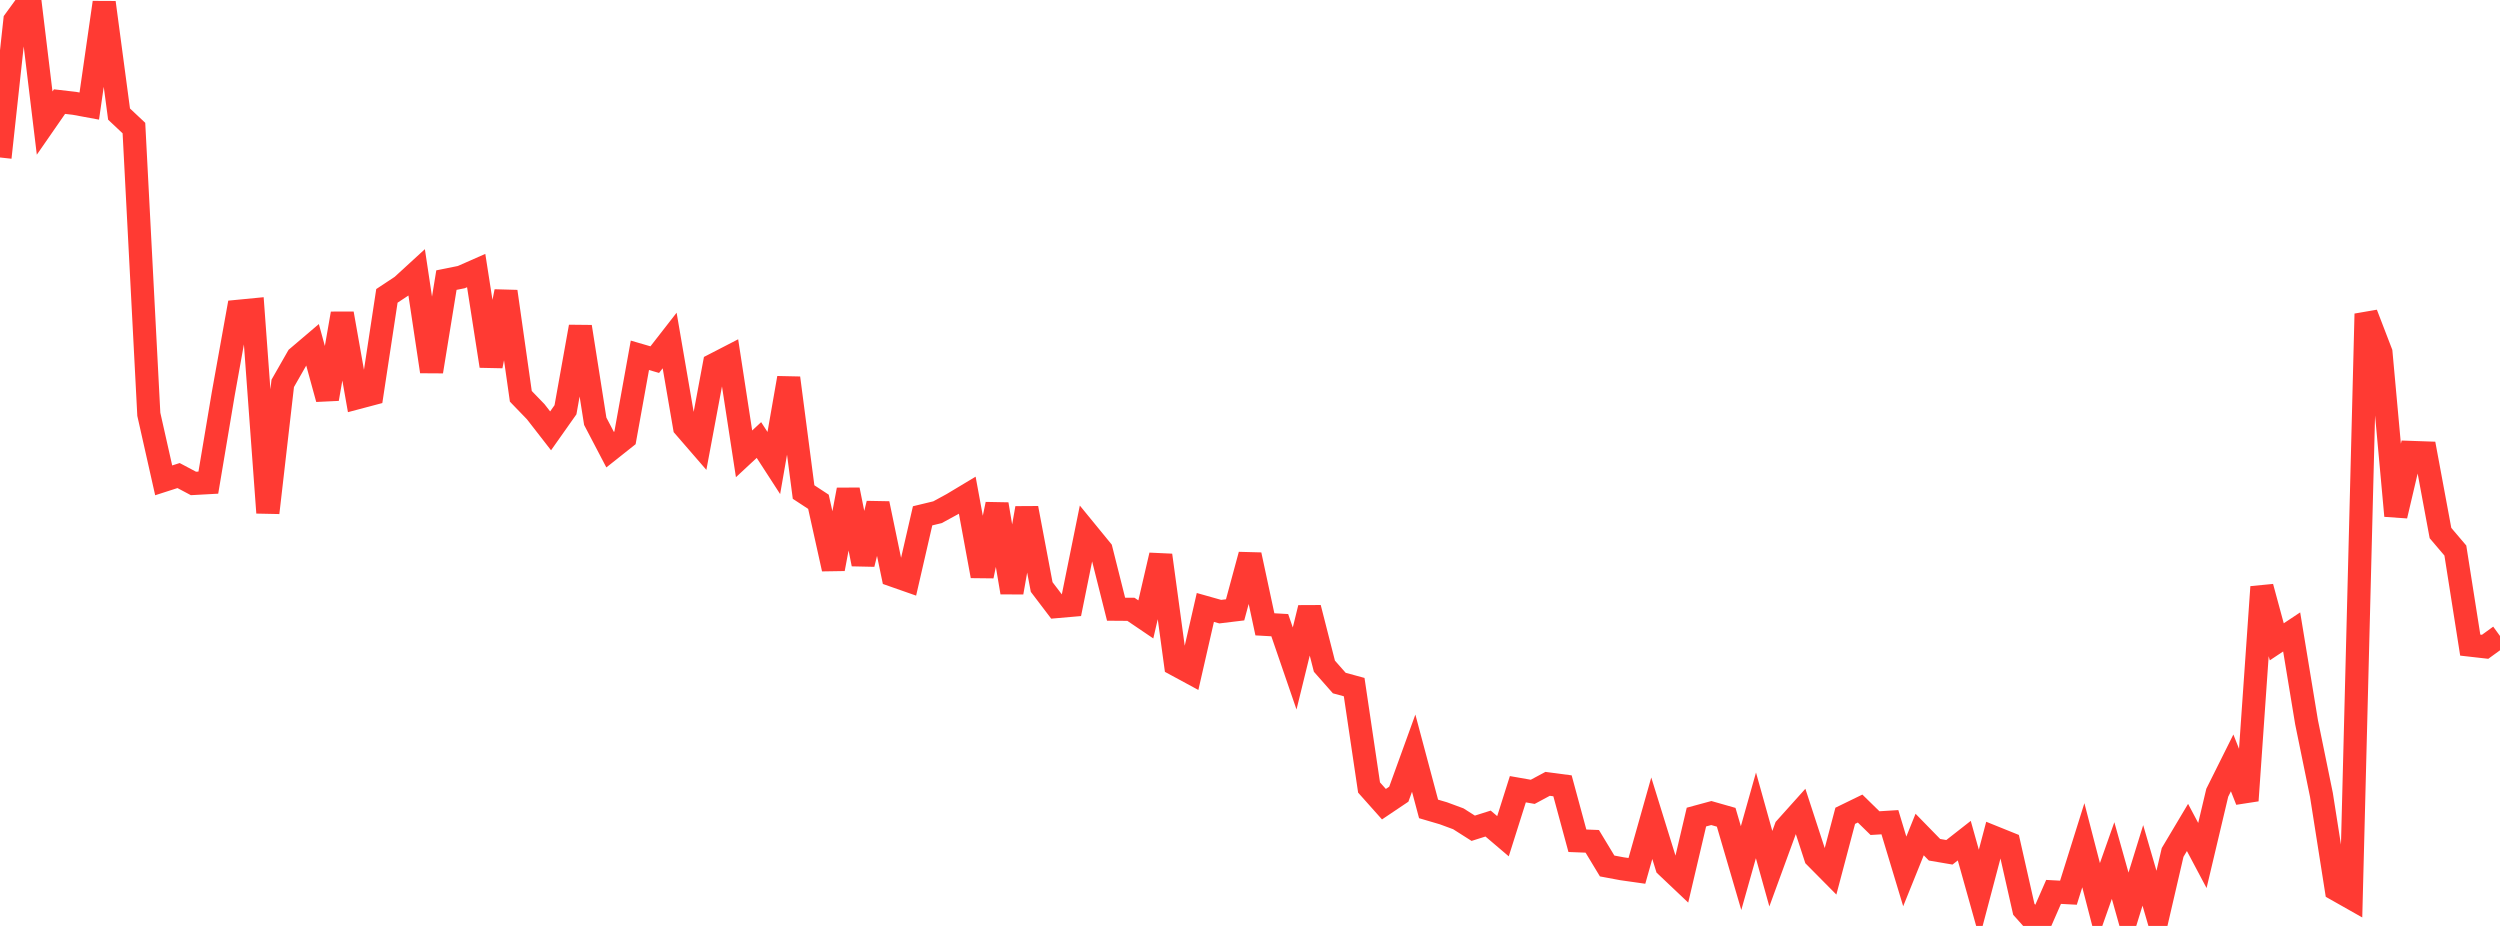 <?xml version="1.0" standalone="no"?>
<!DOCTYPE svg PUBLIC "-//W3C//DTD SVG 1.1//EN" "http://www.w3.org/Graphics/SVG/1.1/DTD/svg11.dtd">

<svg width="135" height="50" viewBox="0 0 135 50" preserveAspectRatio="none" 
  xmlns="http://www.w3.org/2000/svg"
  xmlns:xlink="http://www.w3.org/1999/xlink">


<polyline points="0.0, 8.504 0.804, 1.103 1.607, 0.0 2.411, 6.646 3.214, 5.487 4.018, 5.58 4.821, 5.728 5.625, 0.136 6.429, 6.161 7.232, 6.916 8.036, 22.373 8.839, 25.939 9.643, 25.68 10.446, 26.106 11.25, 26.062 12.054, 21.277 12.857, 16.811 13.661, 16.733 14.464, 27.688 15.268, 20.701 16.071, 19.295 16.875, 18.611 17.679, 21.541 18.482, 16.932 19.286, 21.479 20.089, 21.266 20.893, 15.977 21.696, 15.446 22.5, 14.709 23.304, 20.063 24.107, 15.126 24.911, 14.964 25.714, 14.61 26.518, 19.765 27.321, 15.741 28.125, 21.401 28.929, 22.233 29.732, 23.266 30.536, 22.127 31.339, 17.644 32.143, 22.748 32.946, 24.282 33.75, 23.644 34.554, 19.186 35.357, 19.42 36.161, 18.387 36.964, 23.057 37.768, 23.985 38.571, 19.69 39.375, 19.275 40.179, 24.508 40.982, 23.761 41.786, 25.003 42.589, 20.411 43.393, 26.57 44.196, 27.096 45.0, 30.721 45.804, 26.448 46.607, 30.46 47.411, 27.194 48.214, 31.061 49.018, 31.343 49.821, 27.854 50.625, 27.66 51.429, 27.222 52.232, 26.74 53.036, 31.106 53.839, 27.229 54.643, 31.993 55.446, 27.44 56.25, 31.698 57.054, 32.755 57.857, 32.685 58.661, 28.716 59.464, 29.698 60.268, 32.897 61.071, 32.903 61.875, 33.448 62.679, 29.982 63.482, 35.882 64.286, 36.317 65.089, 32.802 65.893, 33.029 66.696, 32.932 67.5, 29.961 68.304, 33.714 69.107, 33.759 69.911, 36.099 70.714, 32.825 71.518, 35.974 72.321, 36.885 73.125, 37.104 73.929, 42.525 74.732, 43.426 75.536, 42.886 76.339, 40.67 77.143, 43.682 77.946, 43.918 78.75, 44.215 79.554, 44.726 80.357, 44.472 81.161, 45.156 81.964, 42.618 82.768, 42.759 83.571, 42.328 84.375, 42.434 85.179, 45.401 85.982, 45.432 86.786, 46.763 87.589, 46.913 88.393, 47.027 89.196, 44.184 90.0, 46.778 90.804, 47.539 91.607, 44.122 92.411, 43.904 93.214, 44.133 94.018, 46.878 94.821, 44.029 95.625, 46.91 96.429, 44.712 97.232, 43.817 98.036, 46.28 98.839, 47.091 99.643, 44.053 100.446, 43.662 101.25, 44.449 102.054, 44.399 102.857, 47.057 103.661, 45.064 104.464, 45.887 105.268, 46.024 106.071, 45.395 106.875, 48.264 107.679, 45.22 108.482, 45.544 109.286, 49.102 110.089, 50.0 110.893, 48.163 111.696, 48.206 112.5, 45.642 113.304, 48.746 114.107, 46.469 114.911, 49.328 115.714, 46.731 116.518, 49.494 117.321, 46.032 118.125, 44.682 118.929, 46.197 119.732, 42.808 120.536, 41.196 121.339, 43.23 122.143, 31.695 122.946, 34.658 123.75, 34.124 124.554, 39.001 125.357, 42.924 126.161, 48.032 126.964, 48.486 127.768, 16.948 128.571, 19.036 129.375, 27.853 130.179, 24.431 130.982, 24.459 131.786, 28.785 132.589, 29.729 133.393, 34.836 134.196, 34.927 135.0, 34.344" fill="none" stroke="#ff3a33" stroke-width="1.25"/>

</svg>